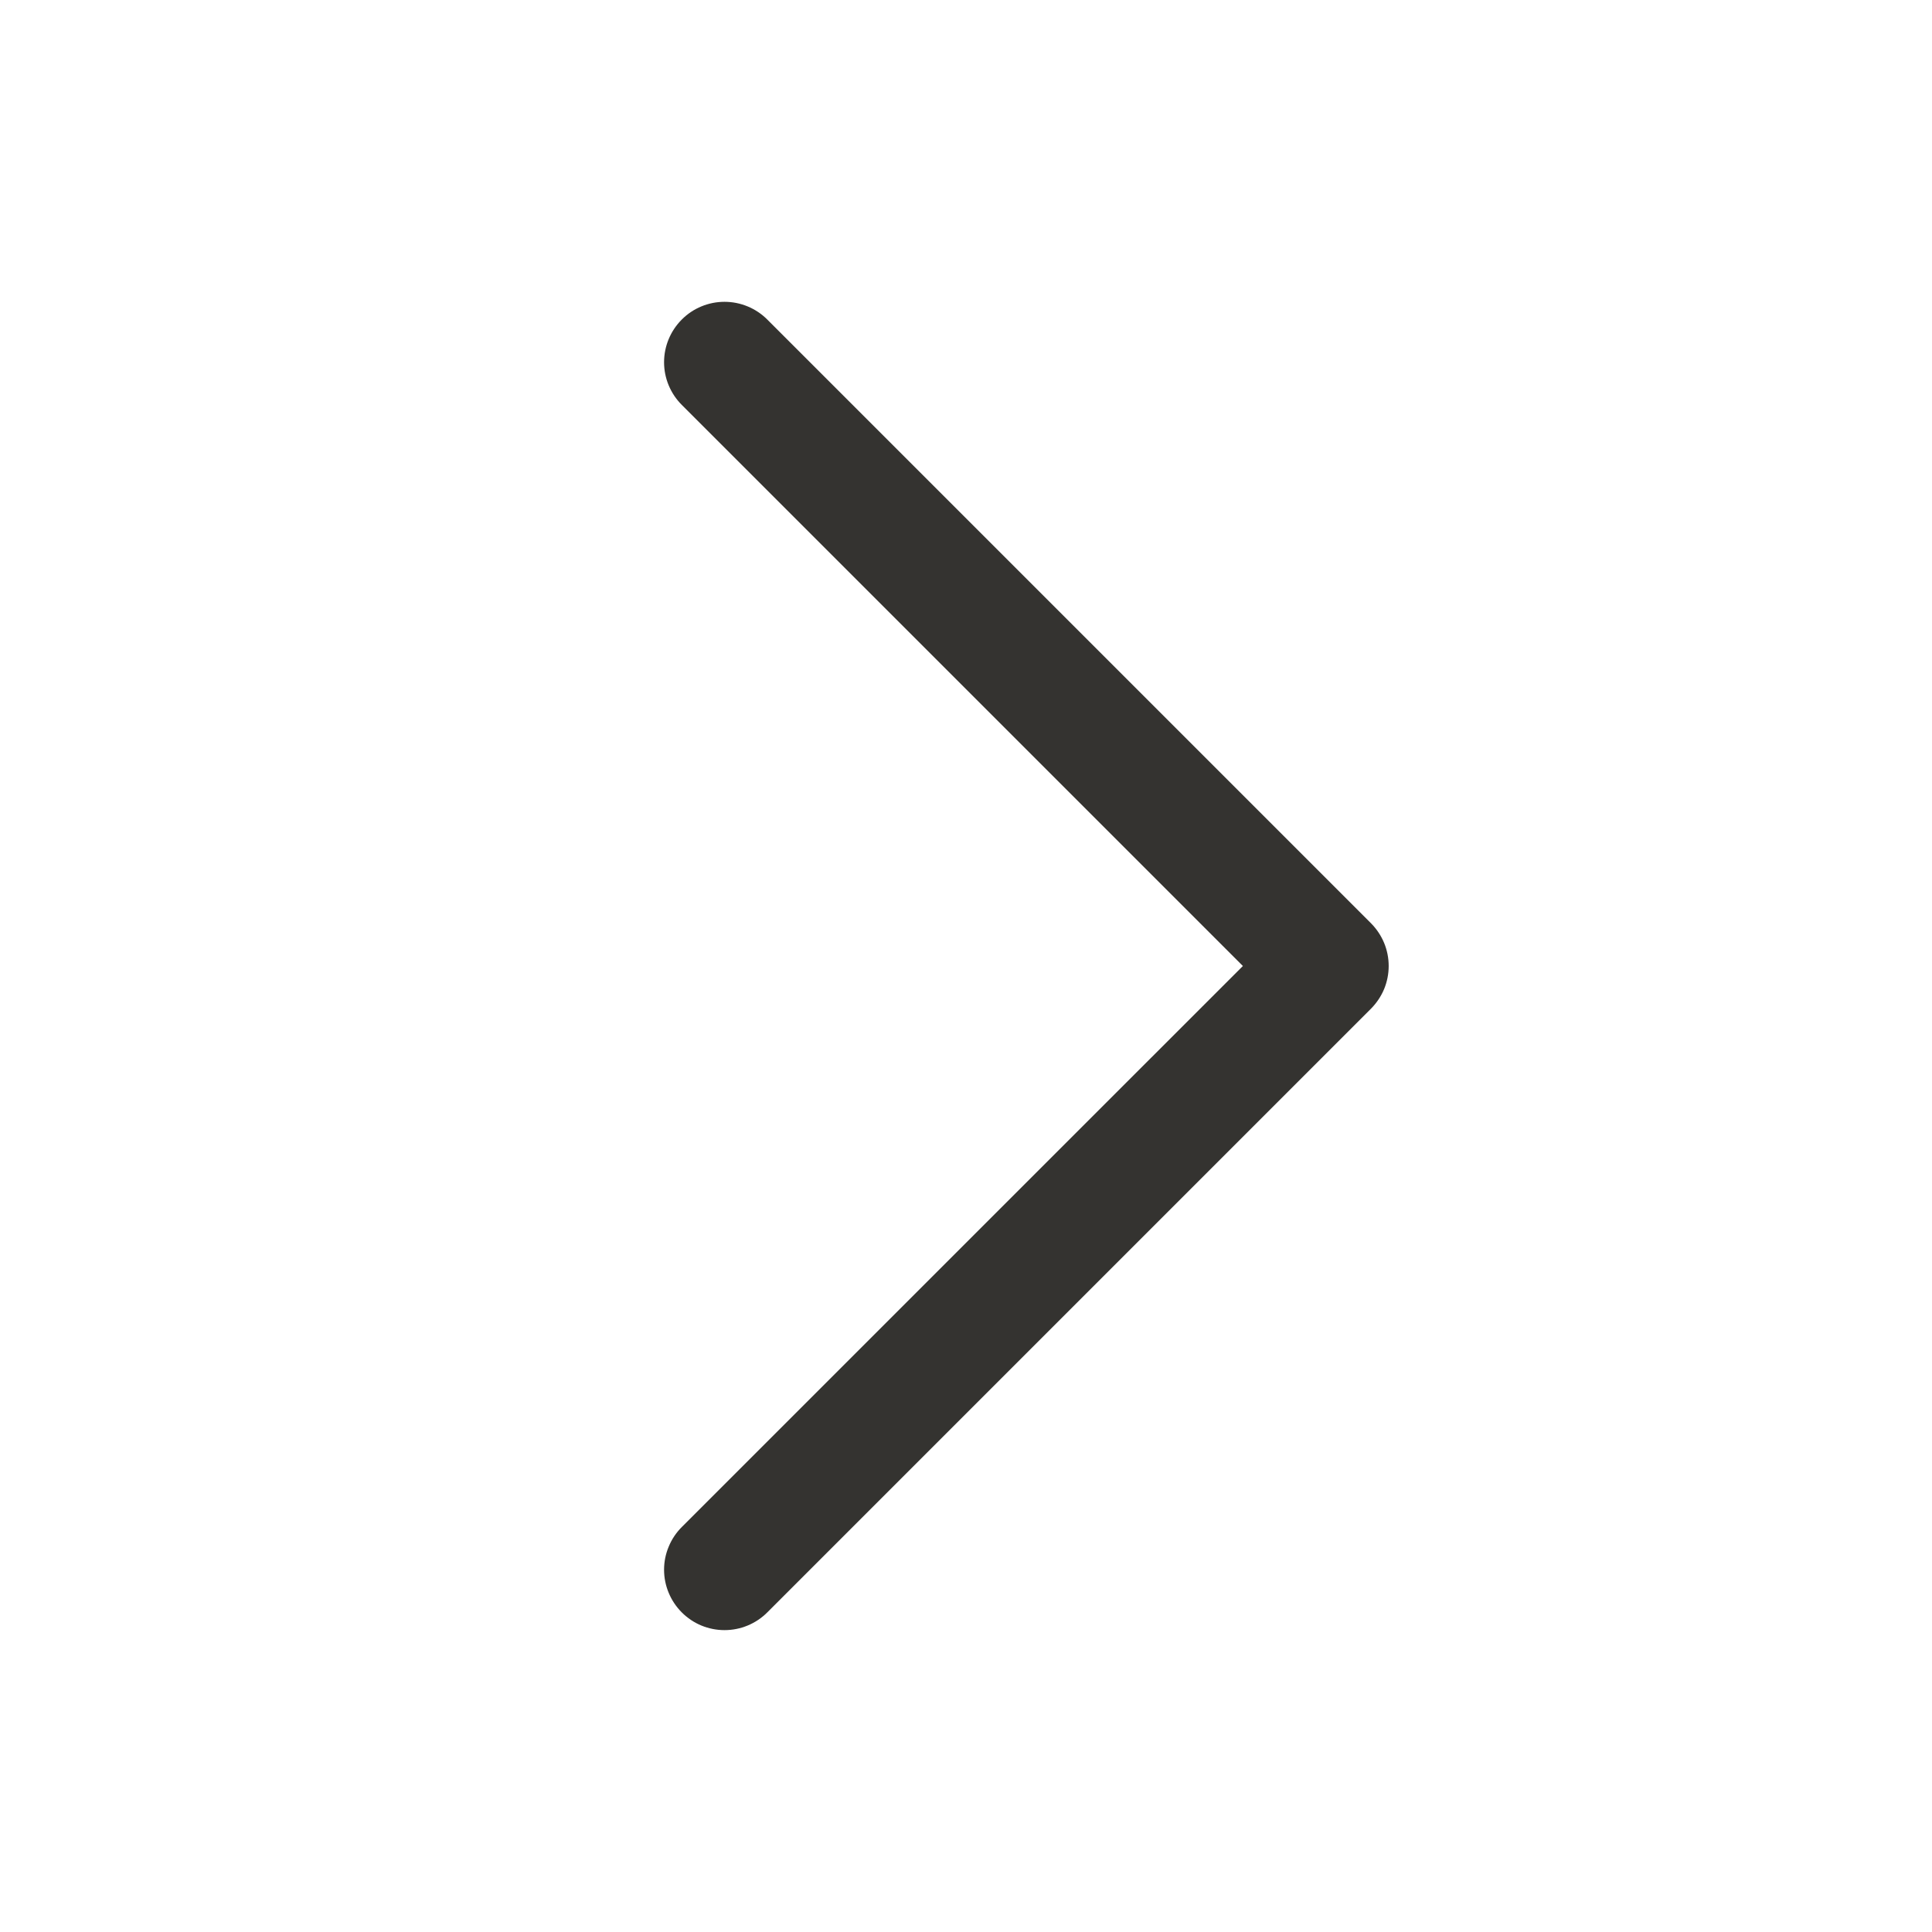 <svg width="32" height="32" viewBox="0 0 32 32" fill="none" xmlns="http://www.w3.org/2000/svg">
<path d="M22.708 16.707L12.708 26.707C12.615 26.8 12.504 26.874 12.383 26.924C12.262 26.974 12.132 27 12 27C11.869 27 11.739 26.974 11.617 26.924C11.496 26.874 11.386 26.8 11.293 26.707C11.2 26.614 11.126 26.504 11.076 26.383C11.025 26.261 10.999 26.131 10.999 26C10.999 25.868 11.025 25.738 11.076 25.617C11.126 25.495 11.2 25.385 11.293 25.292L20.586 16L11.293 6.707C11.105 6.519 10.999 6.265 10.999 6C10.999 5.734 11.105 5.48 11.293 5.292C11.48 5.104 11.735 4.999 12 4.999C12.265 4.999 12.52 5.104 12.708 5.292L22.708 15.292C22.8 15.385 22.874 15.495 22.925 15.617C22.975 15.738 23.001 15.868 23.001 16C23.001 16.131 22.975 16.261 22.925 16.383C22.874 16.504 22.8 16.614 22.708 16.707Z" fill="#343330"/>
</svg>
